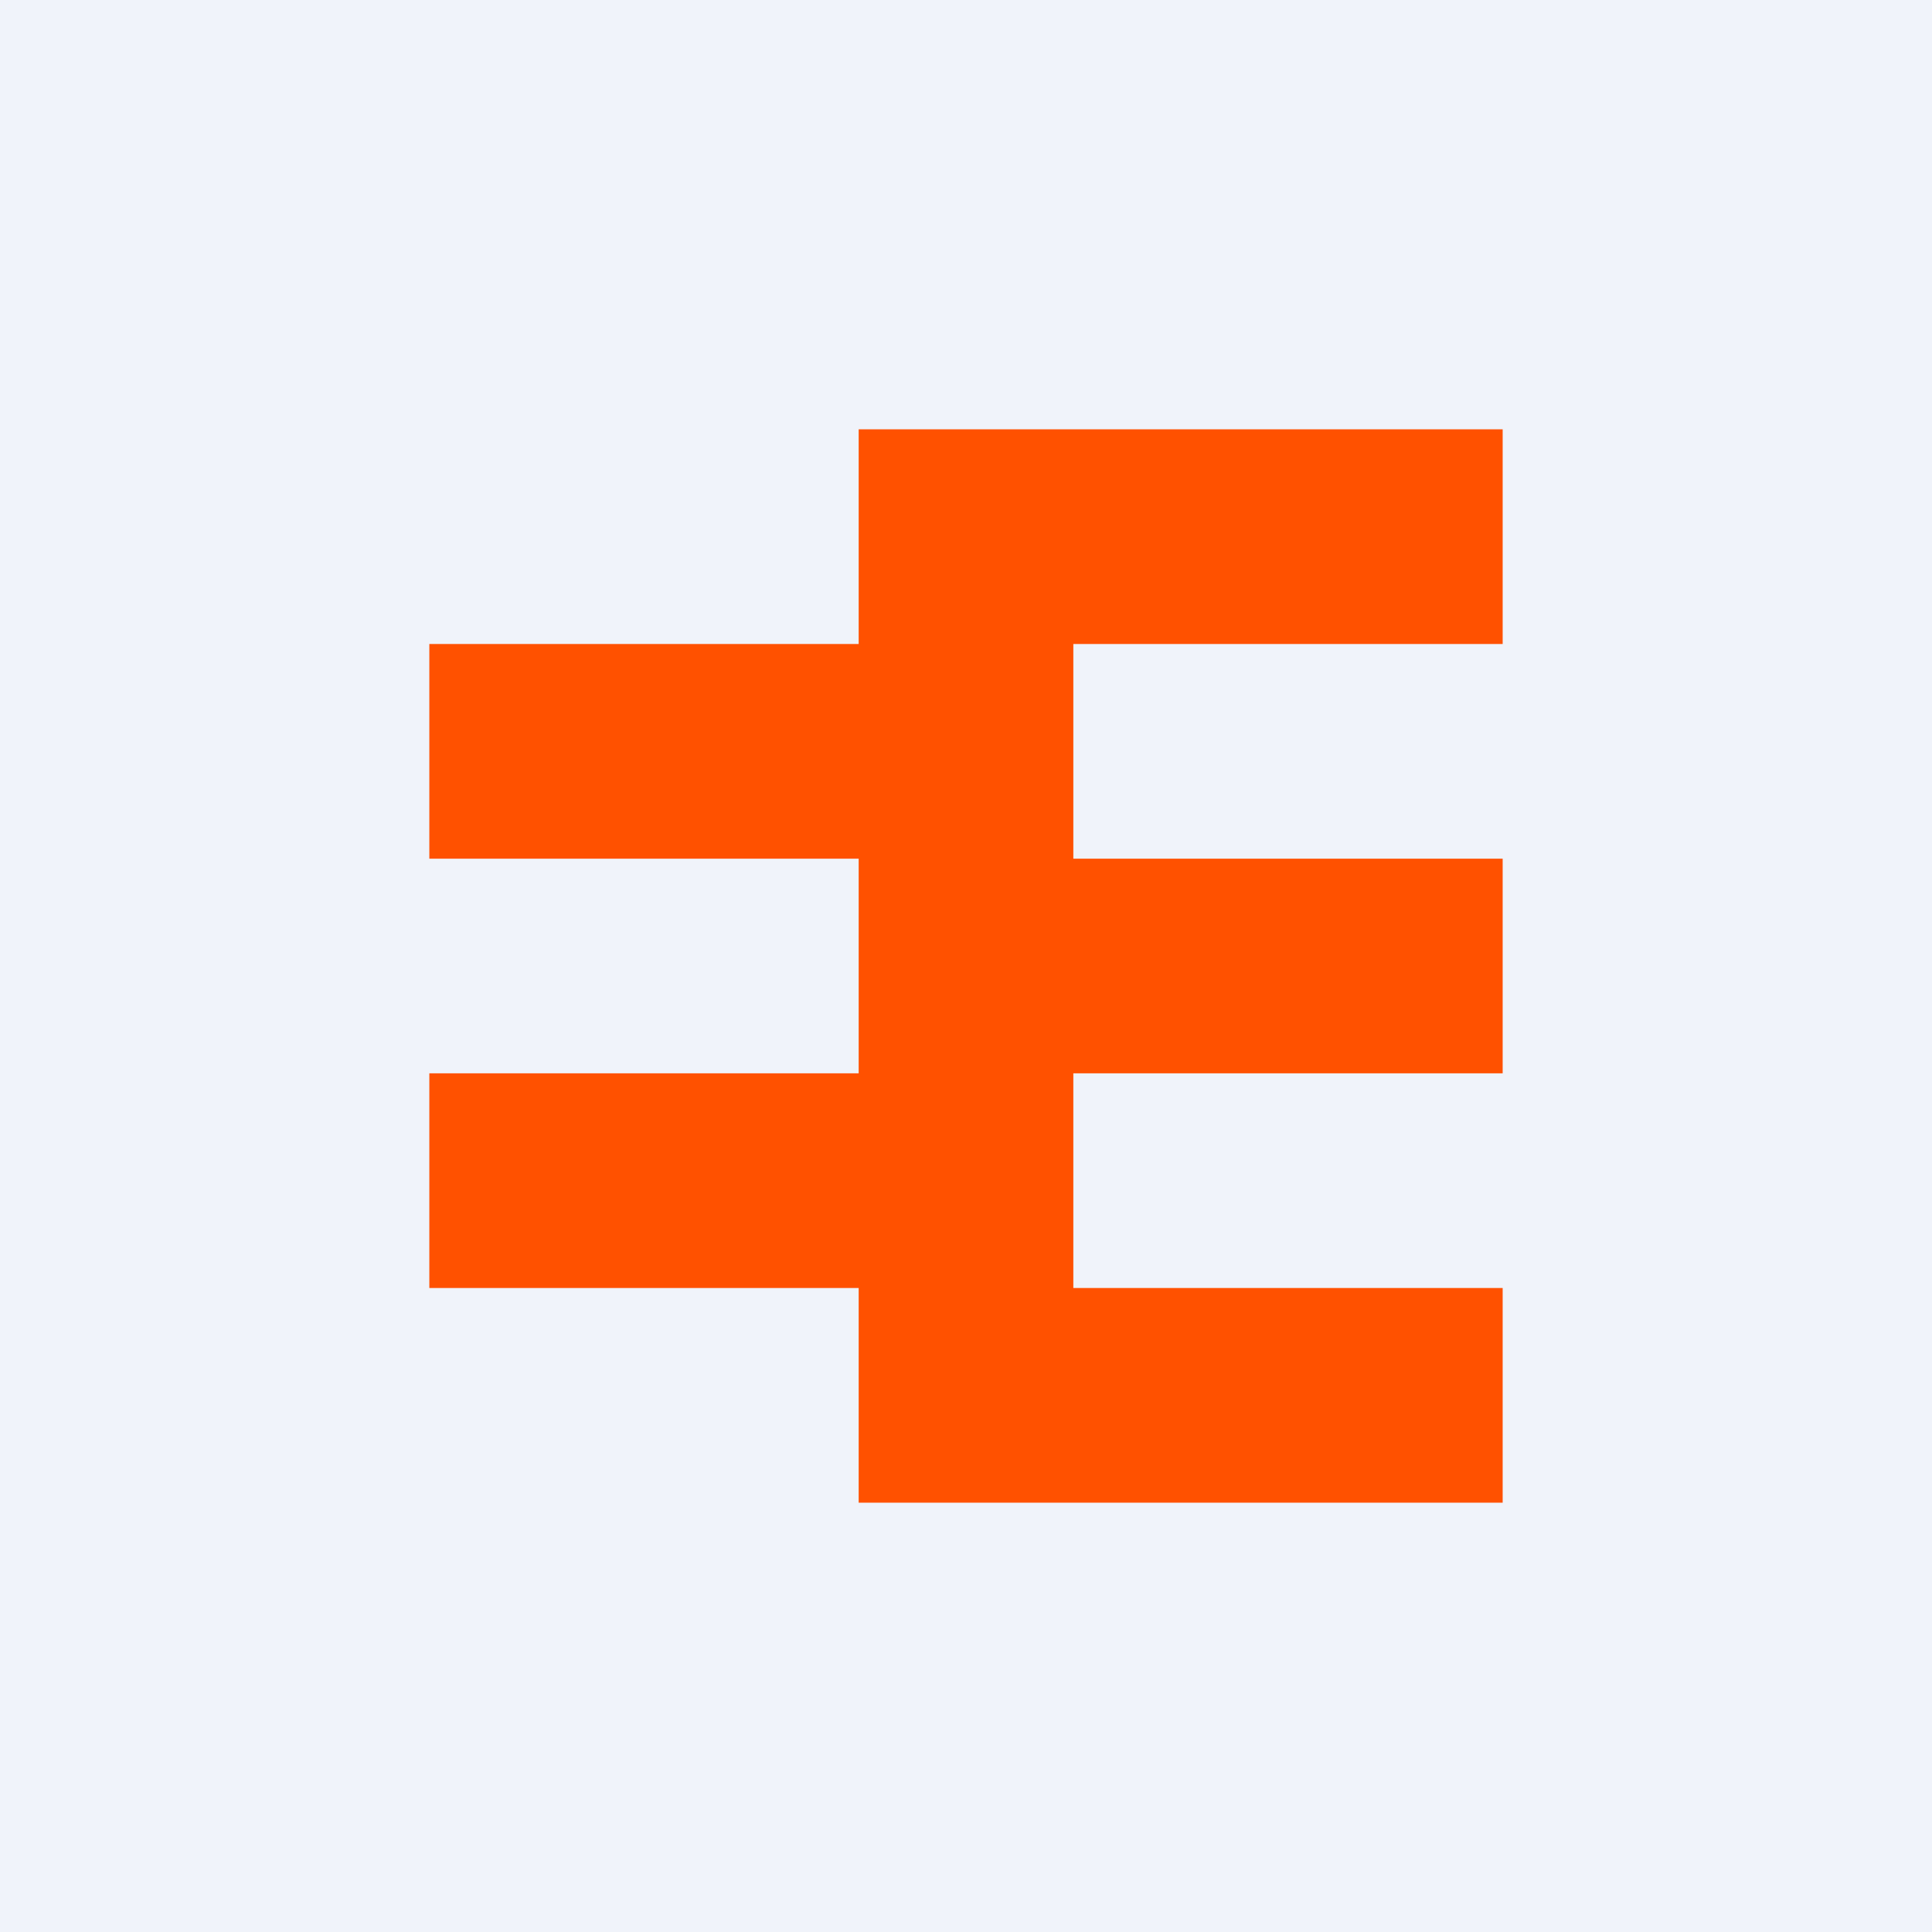 <!-- by TradingView --><svg width="18" height="18" viewBox="0 0 18 18" xmlns="http://www.w3.org/2000/svg"><path fill="#F0F3FA" d="M0 0h18v18H0z"/><path d="M14 6V4H8v2H4v2h4v2H4v2h4v2h6v-2h-4v-2h4V8h-4V6h4Z" fill="#FF5100"/></svg>